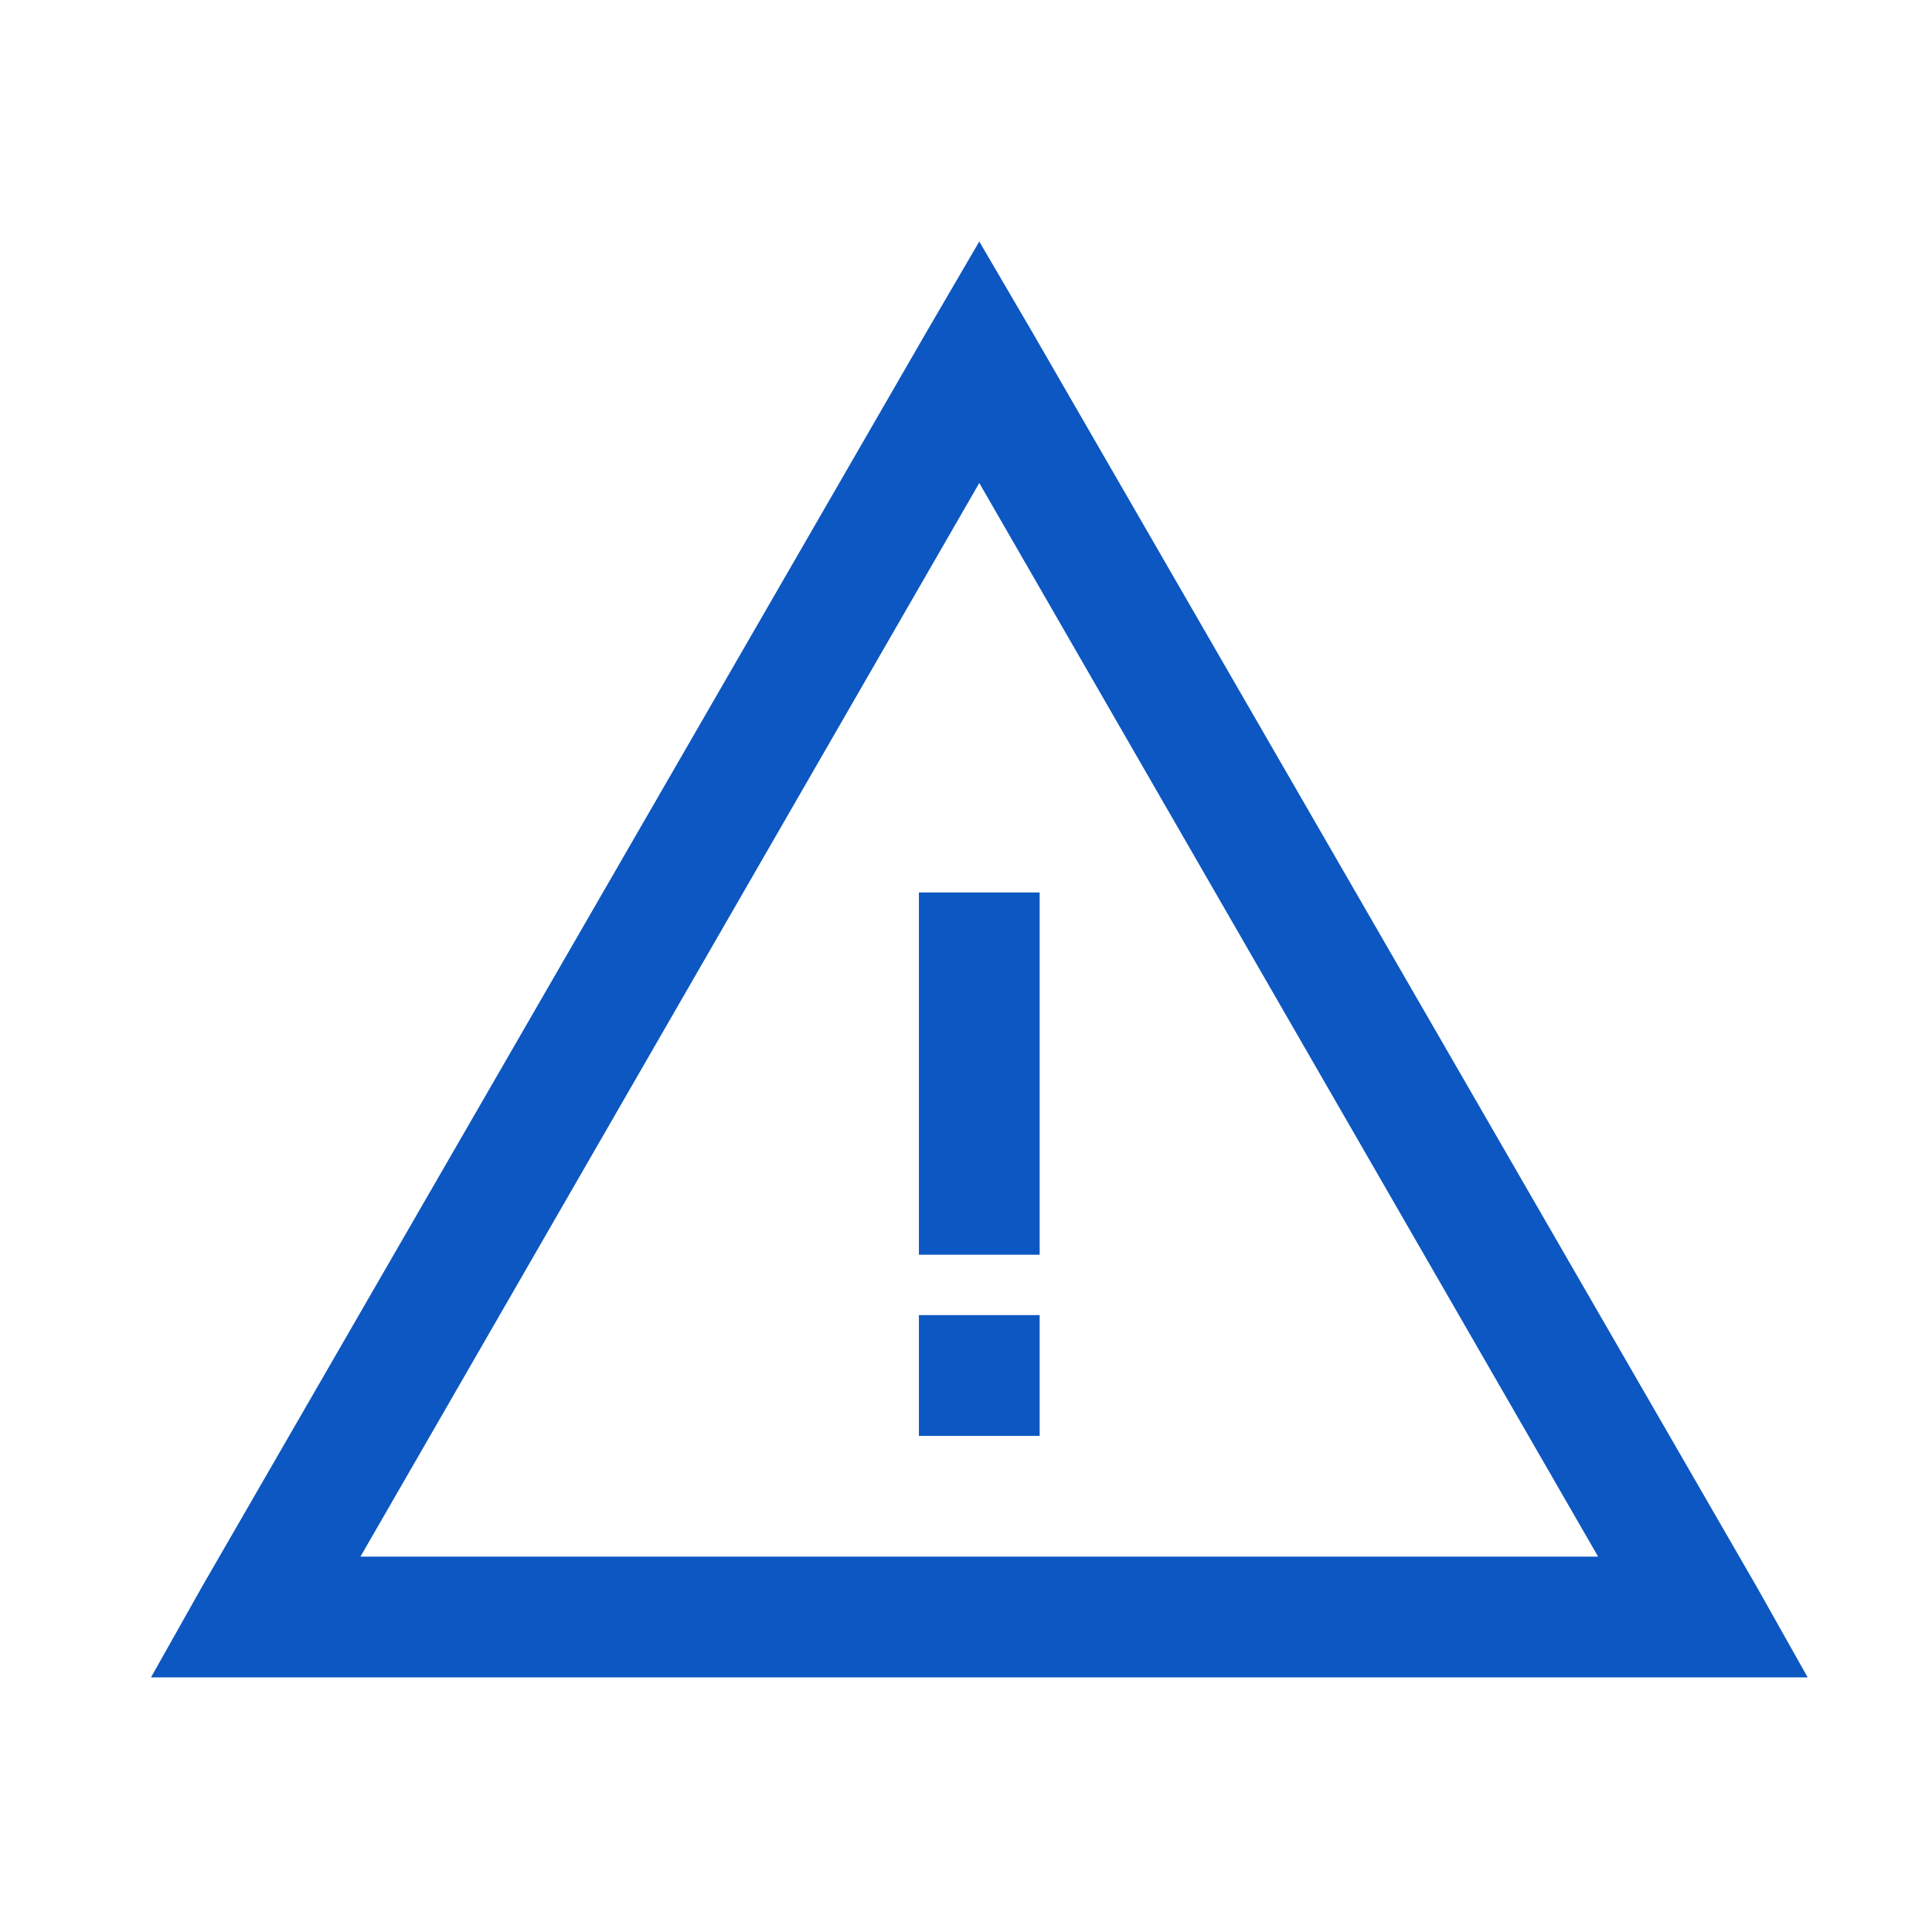 <svg xmlns="http://www.w3.org/2000/svg" xmlns:xlink="http://www.w3.org/1999/xlink" width="64" height="64" viewBox="0 0 64 64"><defs><clipPath id="b"><rect width="64" height="64"/></clipPath></defs><g id="a" clip-path="url(#b)"><path d="M29.721,3.219l-1.75,3-24,41.566-1.688,3h54.88l-1.688-3-24-41.566Zm0,8,20.5,35.566h-41Zm-2,13.564v12h4v-12Zm0,14v4h4v-4Z" transform="translate(2.719 4.781)" fill="#0c57c1"/></g></svg>